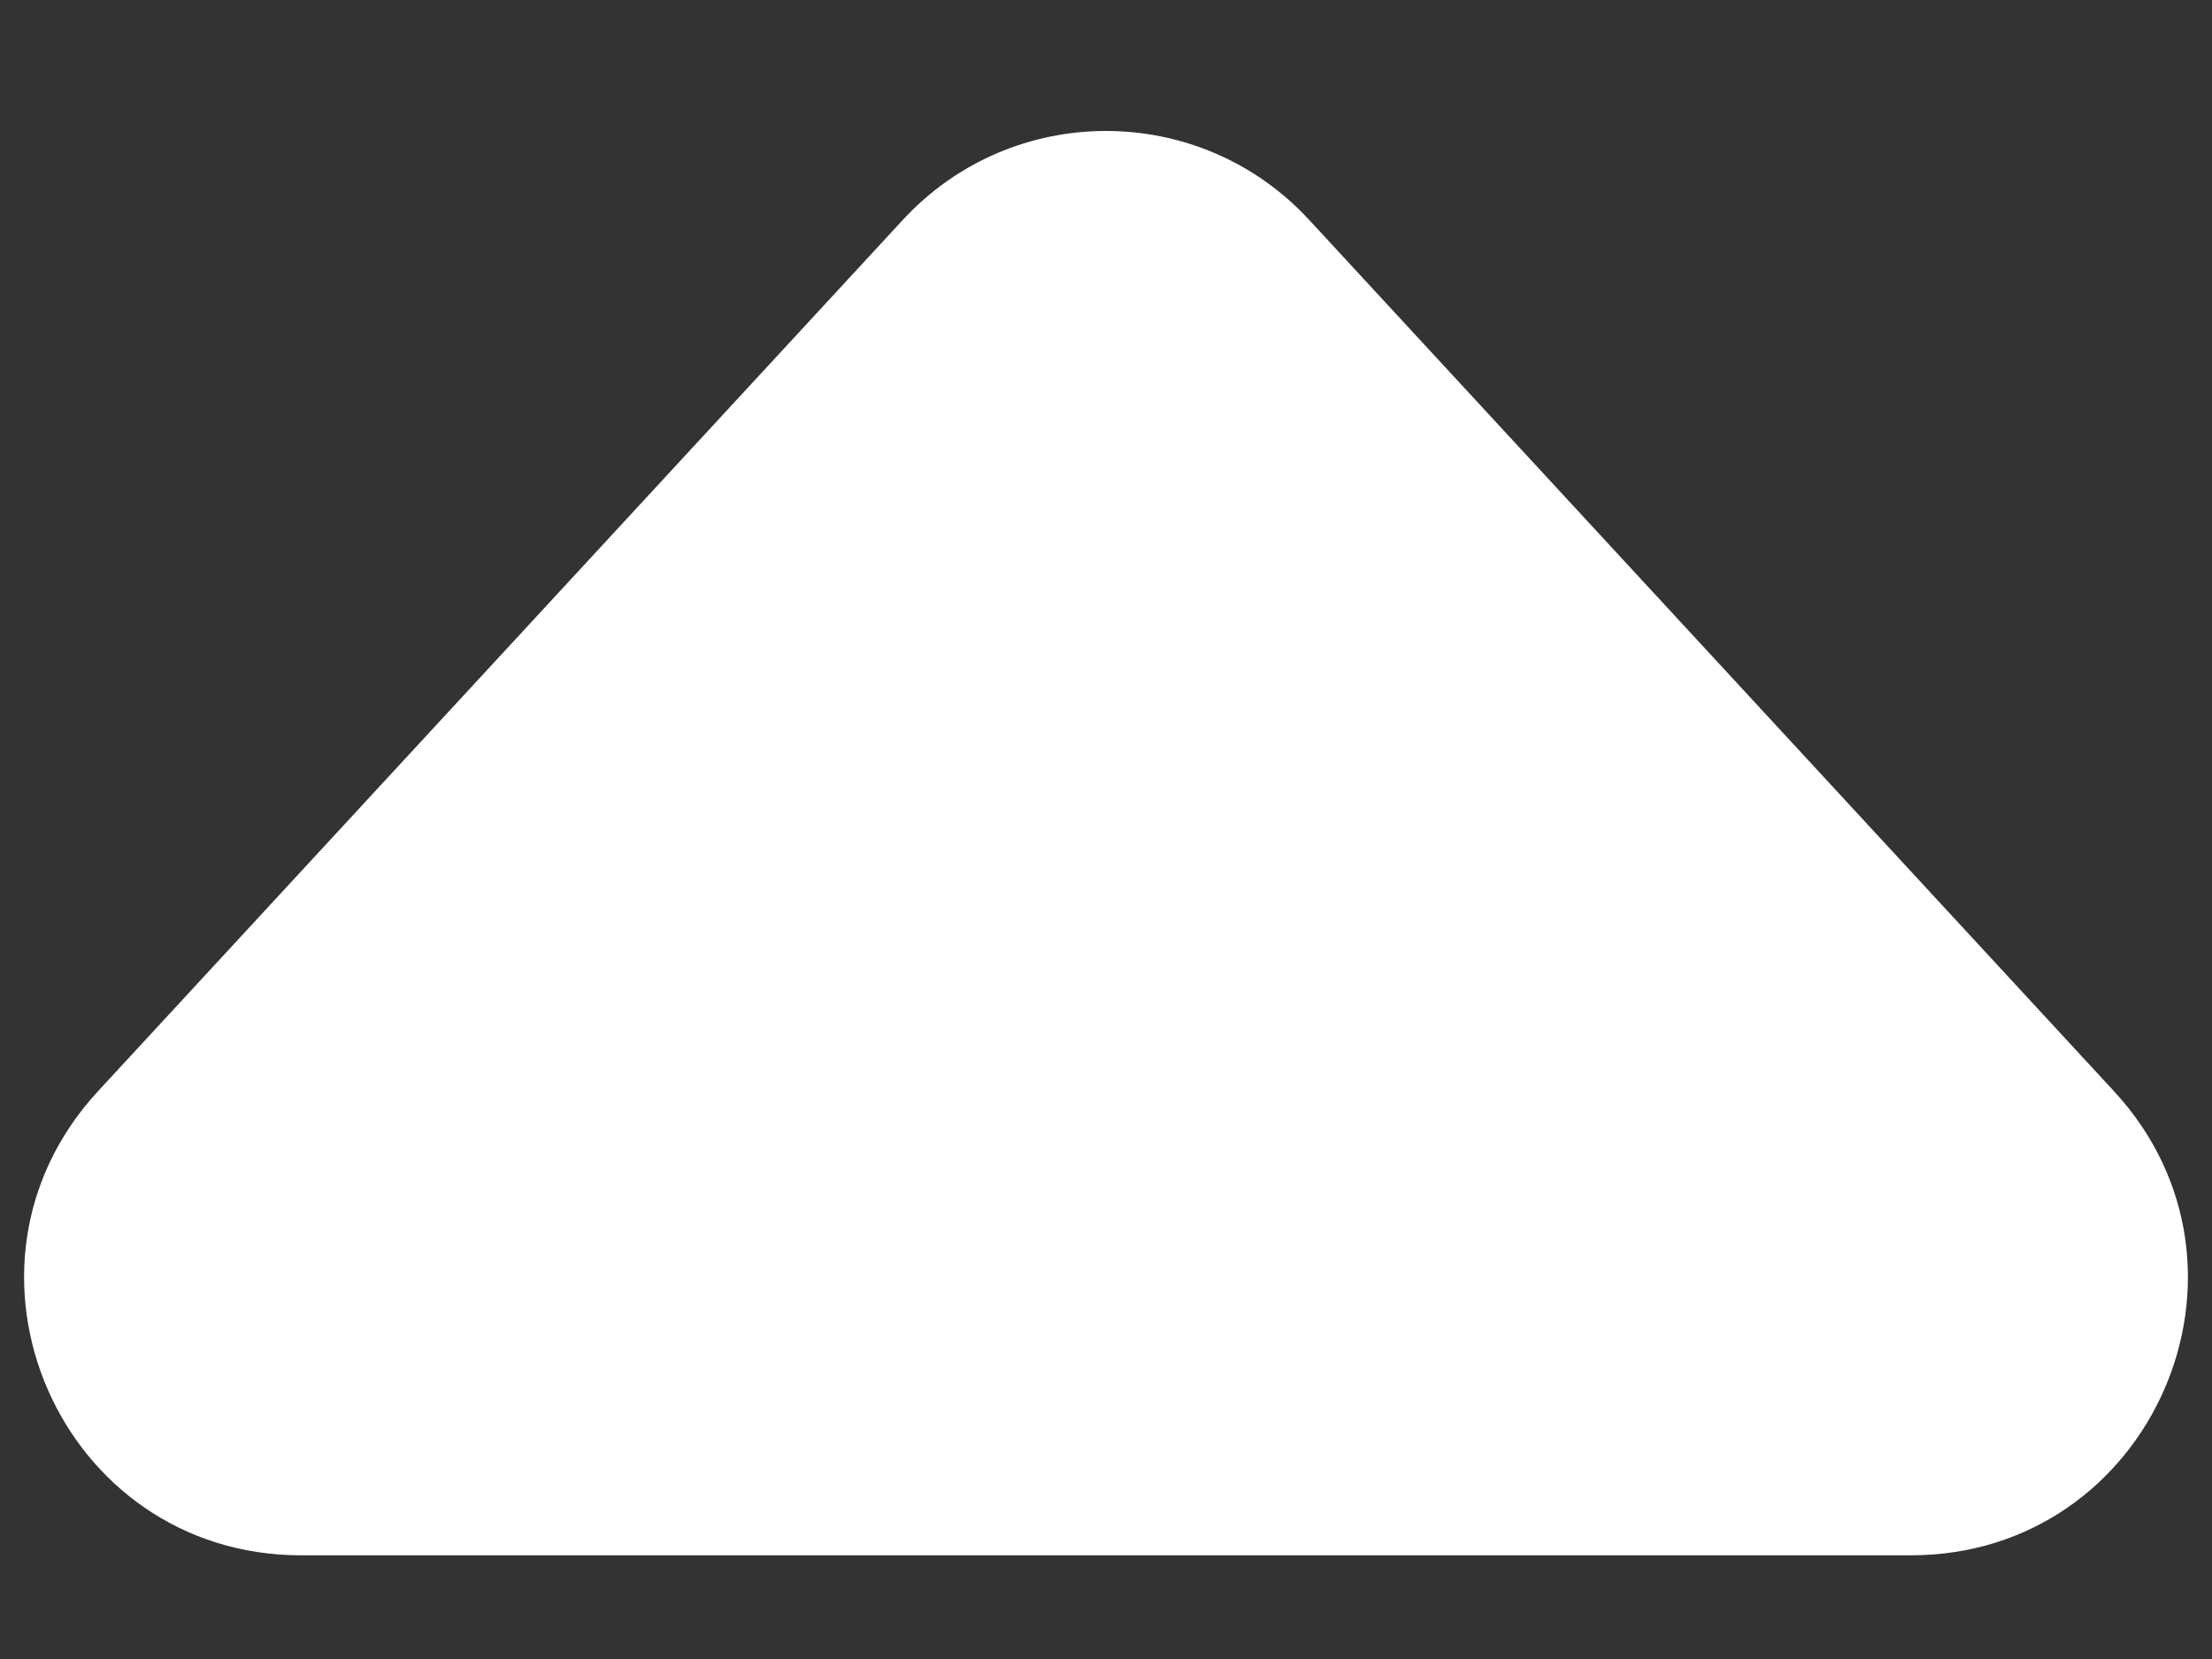 <svg width="16" height="12" viewBox="0 0 16 12" fill="none" xmlns="http://www.w3.org/2000/svg">
<rect x="0" y="0" width="16" height="12" fill="#333333" stroke="none"/>
<path d="M6.531 1.59C7.323 0.733 8.677 0.733 9.469 1.59L15.291 7.893C16.474 9.174 15.566 11.25 13.822 11.25H2.178C0.434 11.25 -0.474 9.174 0.709 7.893L6.531 1.59Z" fill="white"/>
</svg>
